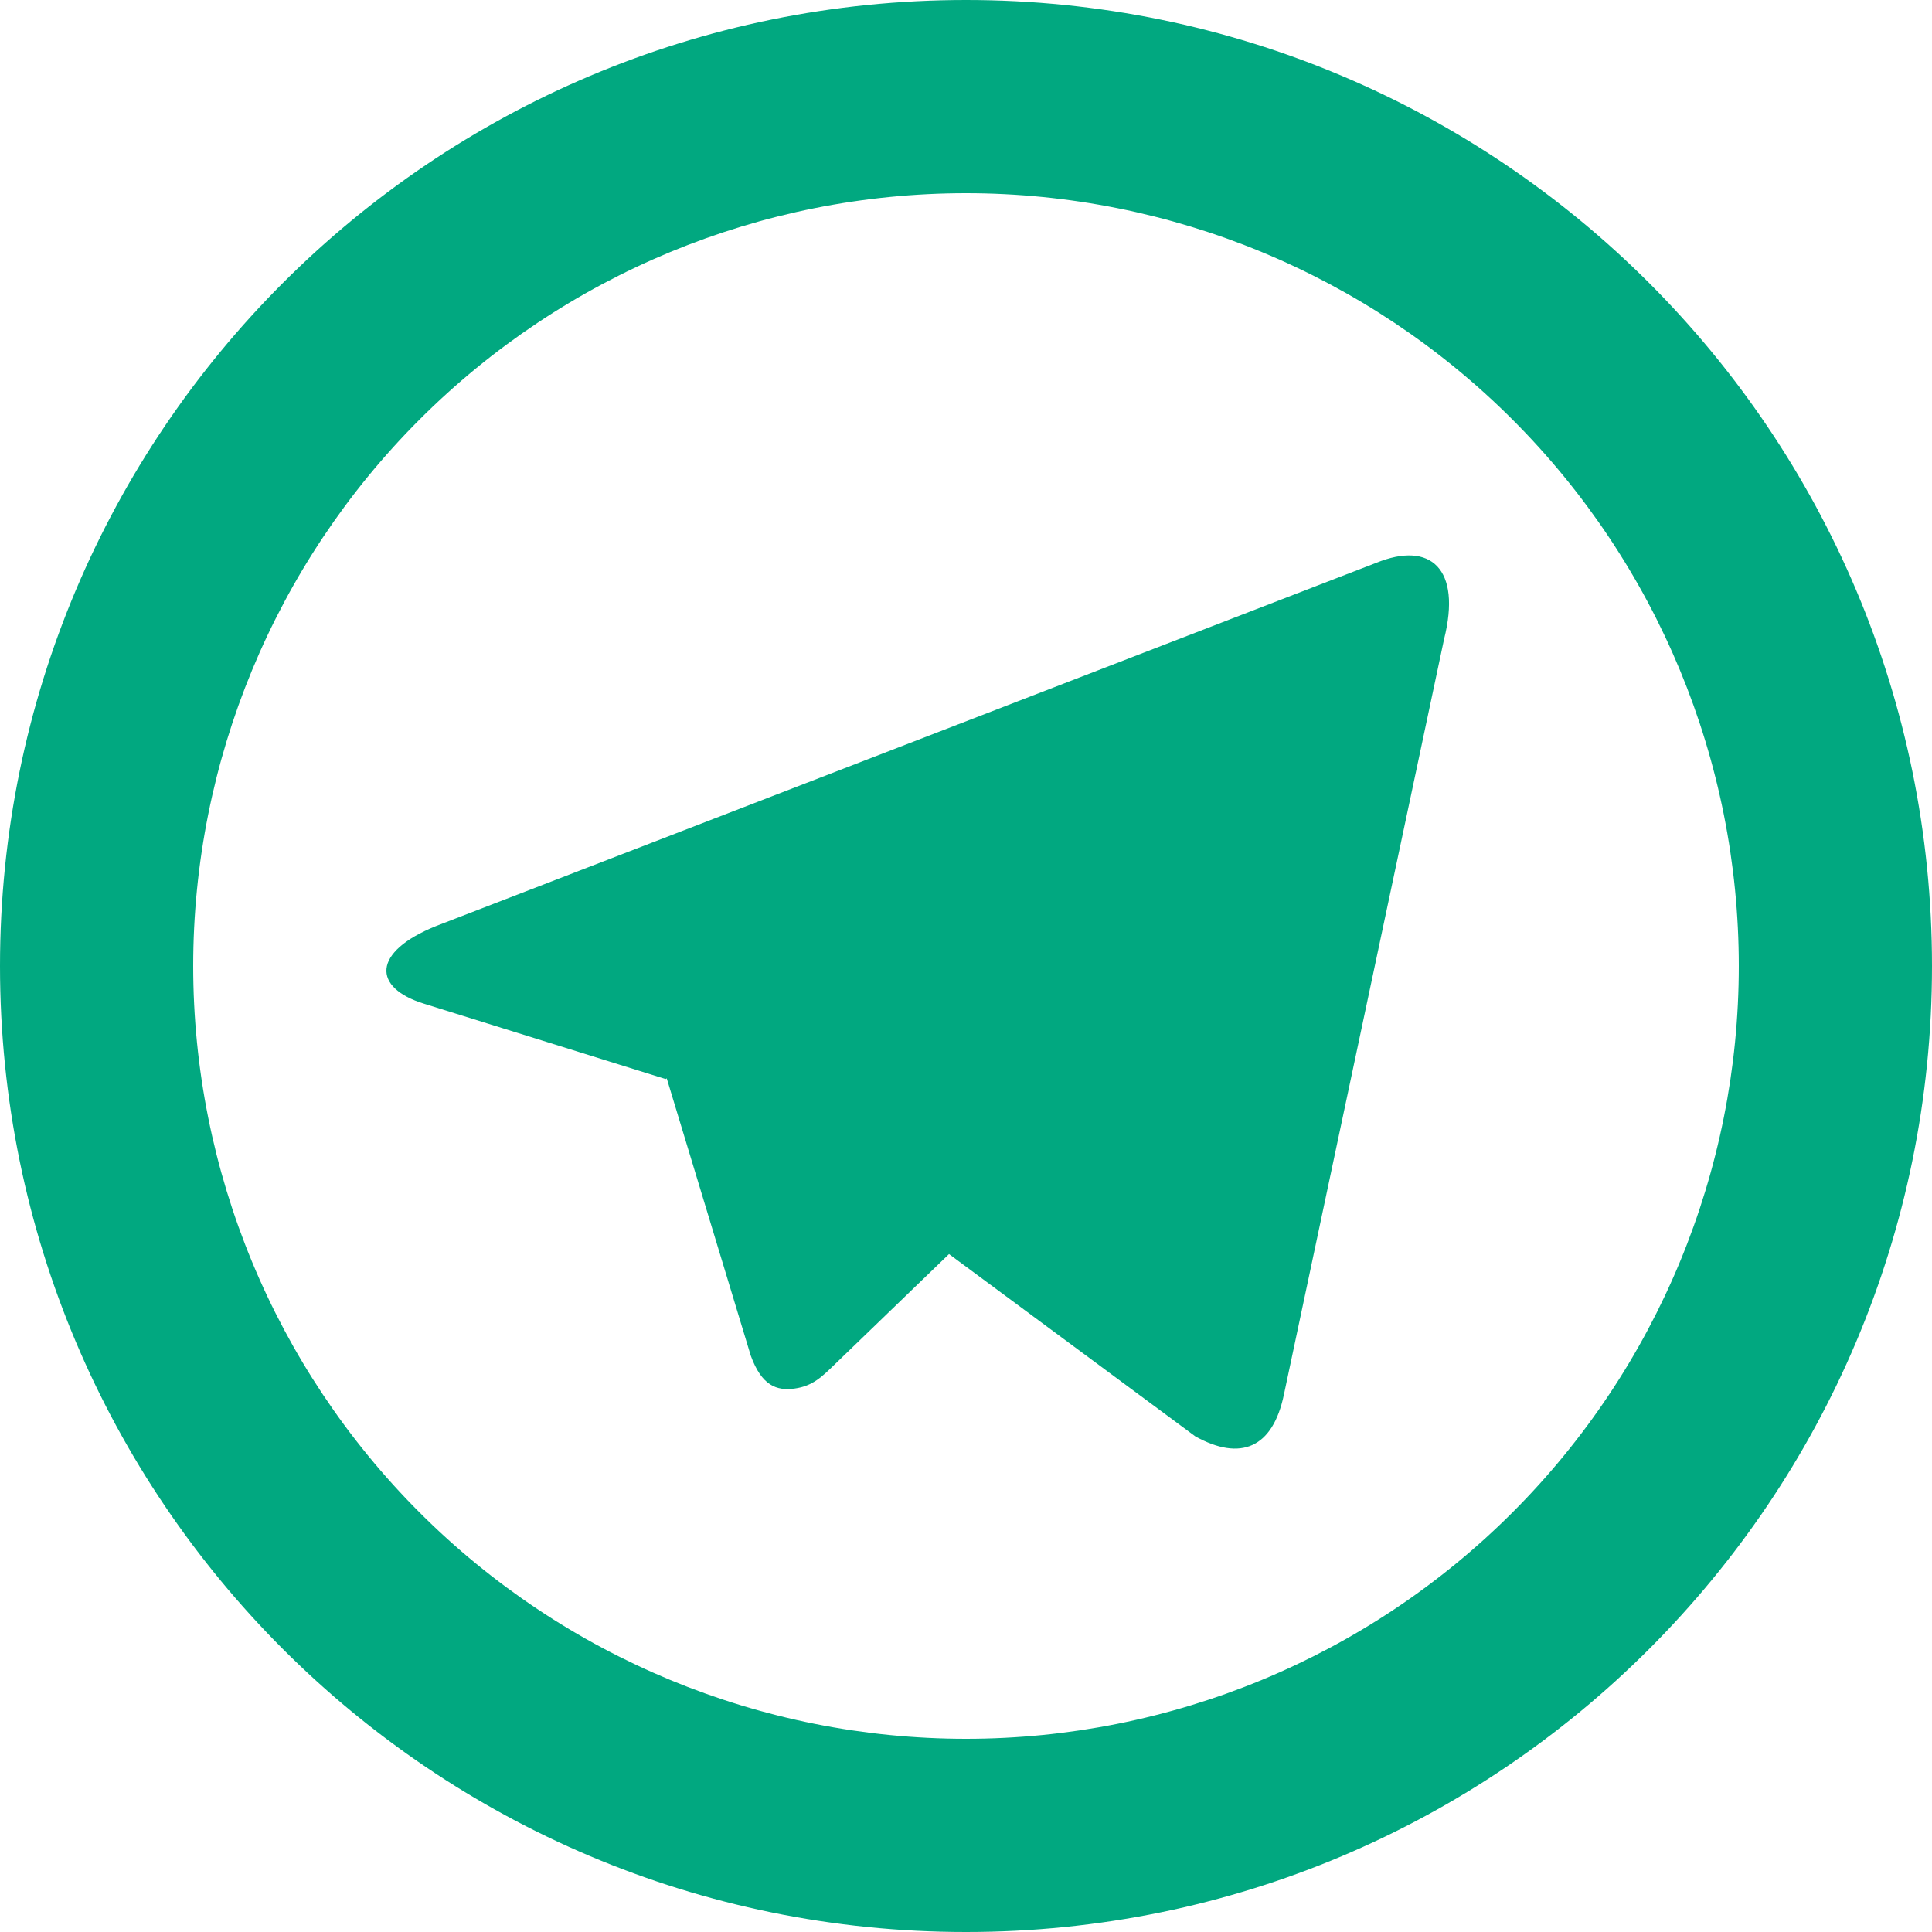 <svg width="38" height="38" viewBox="0 0 38 38" fill="none" xmlns="http://www.w3.org/2000/svg">
<path d="M19 34.2C23.031 34.2 26.898 32.599 29.748 29.748C32.599 26.898 34.2 23.031 34.2 19C34.2 14.969 32.599 11.102 29.748 8.252C26.898 5.401 23.031 3.8 19 3.8C14.969 3.8 11.102 5.401 8.252 8.252C5.401 11.102 3.8 14.969 3.8 19C3.8 23.031 5.401 26.898 8.252 29.748C11.102 32.599 14.969 34.2 19 34.2ZM19 38C8.506 38 0 29.494 0 19C0 8.506 8.506 0 19 0C29.494 0 38 8.506 38 19C38 29.494 29.494 38 19 38ZM13.091 21.223L8.345 19.743C7.319 19.429 7.313 18.723 8.575 18.215L27.067 11.071C28.139 10.634 28.751 11.187 28.403 12.572L25.253 27.43C25.032 28.489 24.396 28.741 23.512 28.253L18.666 24.666L16.407 26.847C16.175 27.071 15.987 27.263 15.629 27.311C15.274 27.36 14.982 27.254 14.767 26.665L13.114 21.21L13.091 21.223Z" fill="#01A880"/>
</svg>

